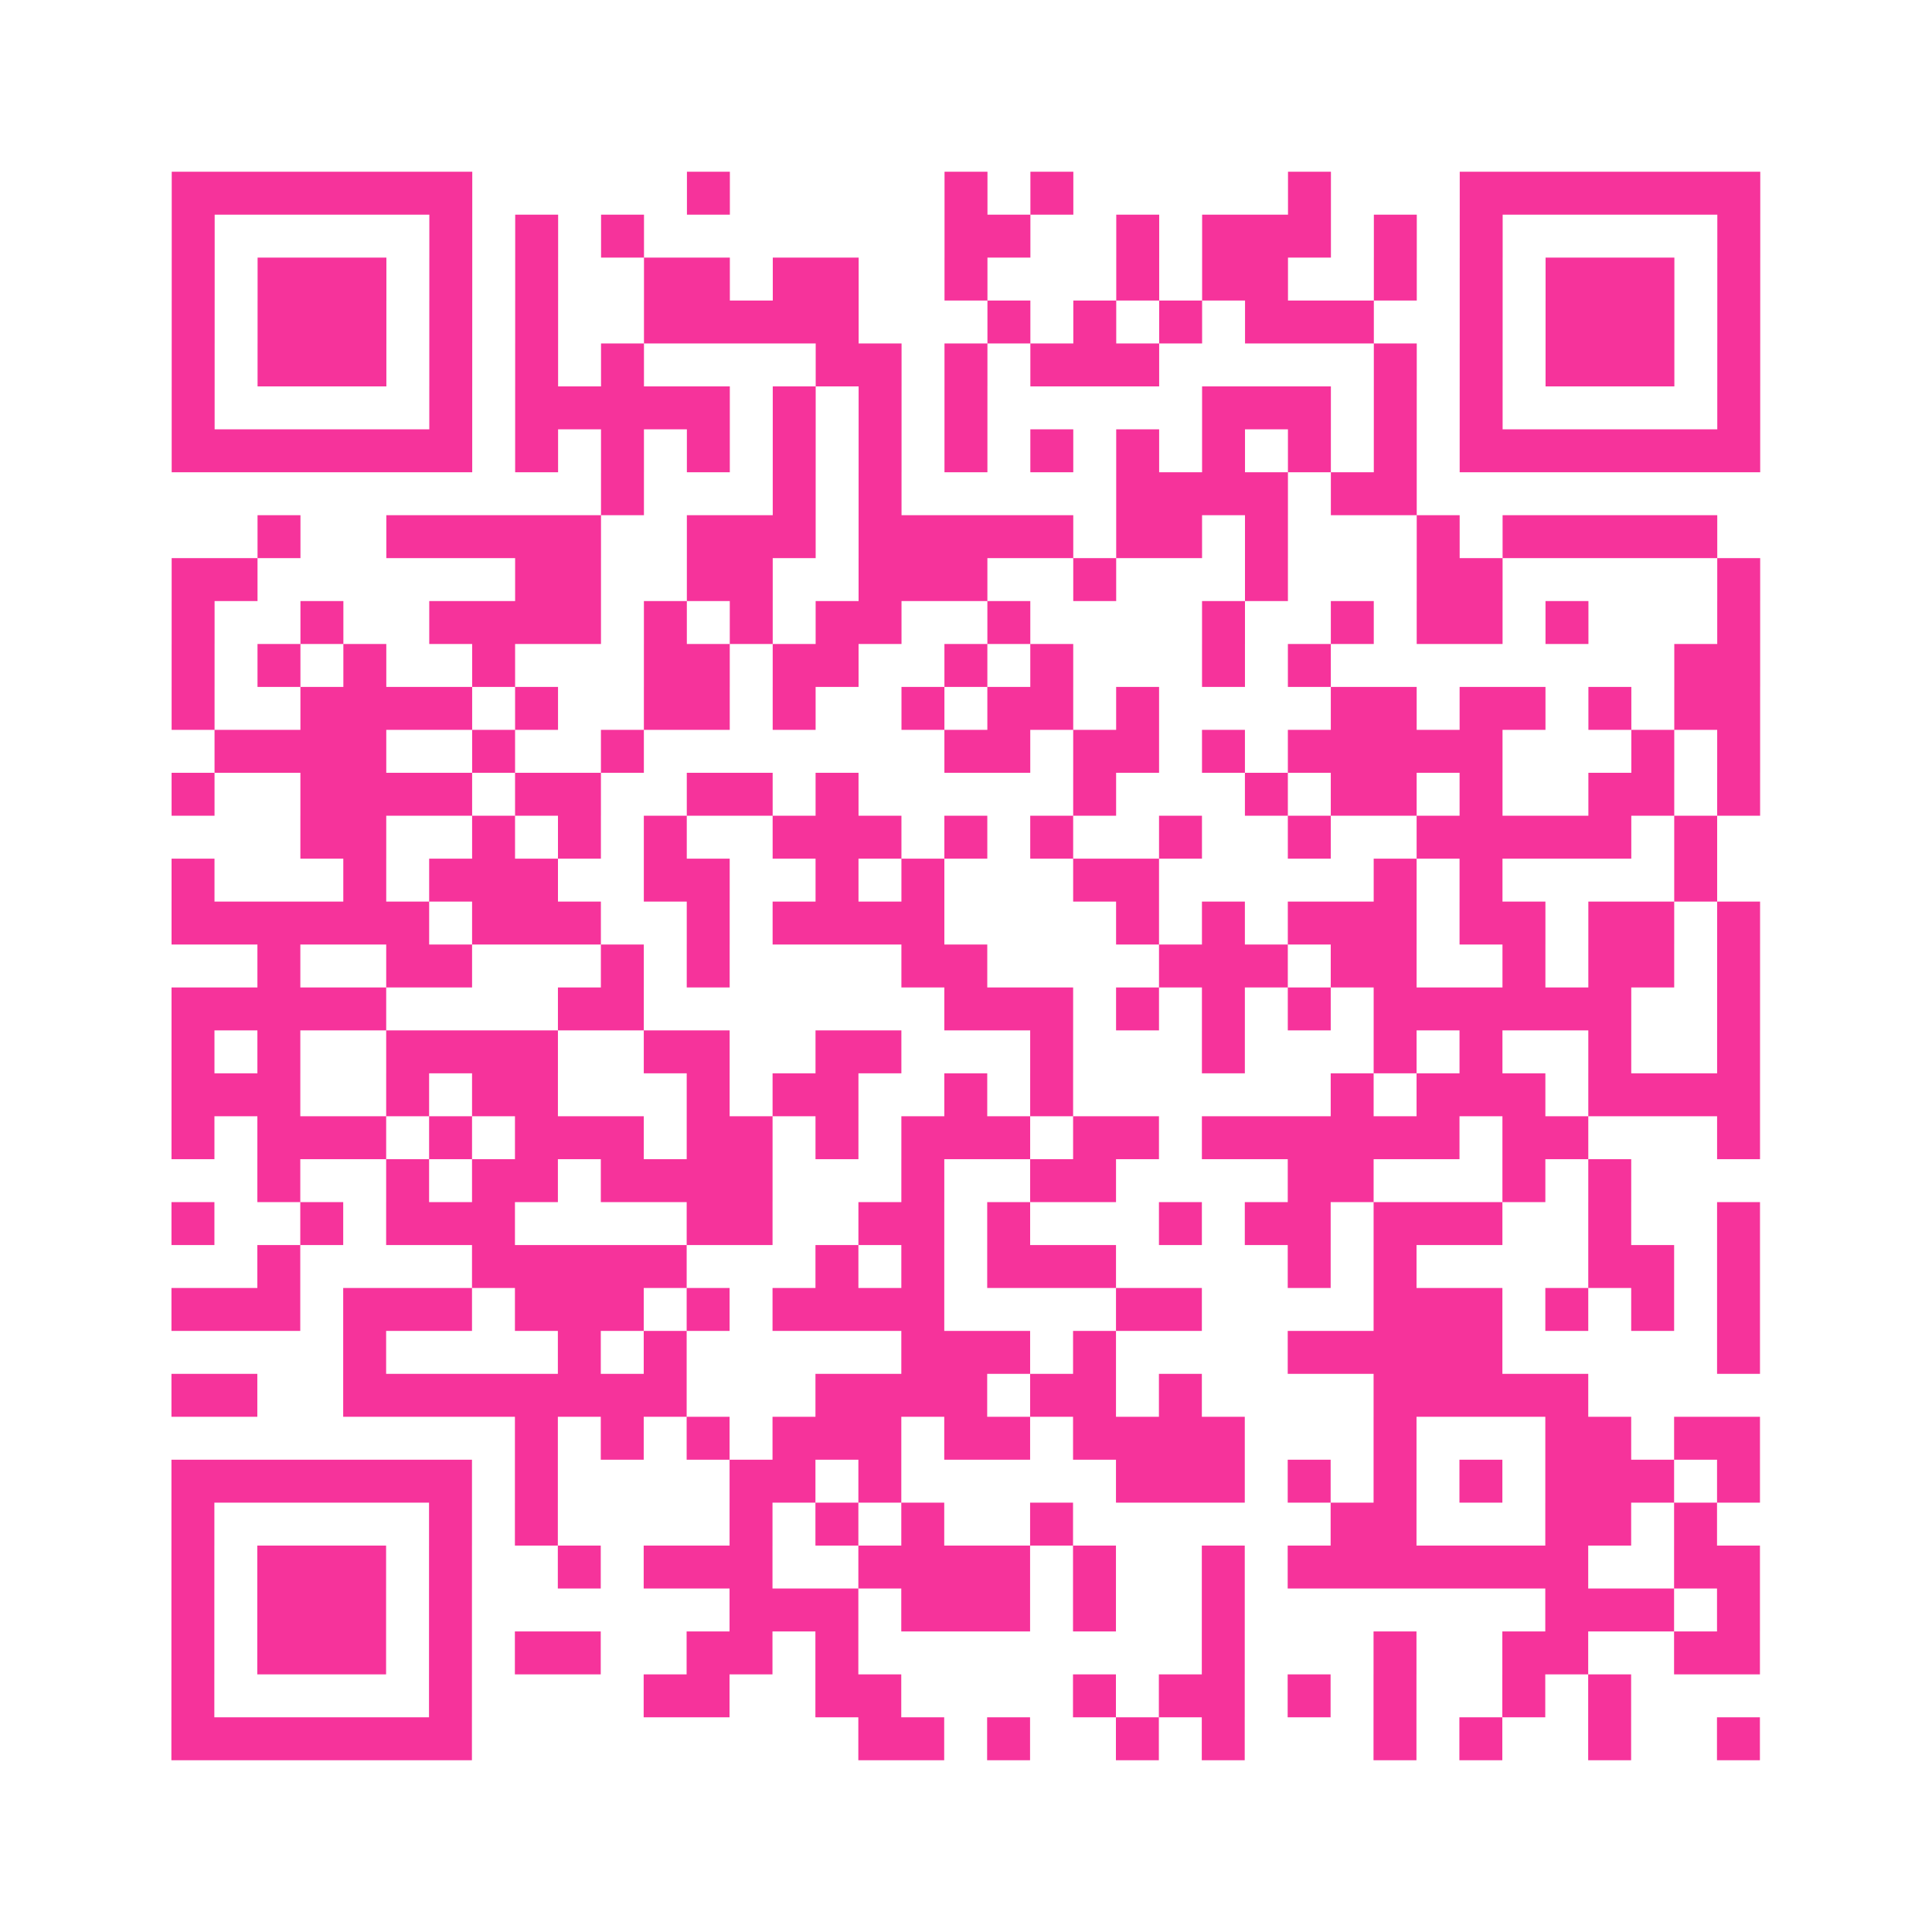 <?xml version="1.0" encoding="UTF-8"?>
<svg xmlns="http://www.w3.org/2000/svg" viewBox="0 0 45 45" class="pyqrcode"><path fill="transparent" d="M0 0h45v45h-45z"/><path stroke="#f6339b" class="pyqrline" d="M4 4.5h7m5 0h1m5 0h1m1 0h1m5 0h1m3 0h7m-37 1h1m5 0h1m1 0h1m1 0h1m7 0h2m2 0h1m1 0h3m1 0h1m1 0h1m5 0h1m-37 1h1m1 0h3m1 0h1m1 0h1m2 0h2m1 0h2m2 0h1m3 0h1m1 0h2m2 0h1m1 0h1m1 0h3m1 0h1m-37 1h1m1 0h3m1 0h1m1 0h1m2 0h5m3 0h1m1 0h1m1 0h1m1 0h3m2 0h1m1 0h3m1 0h1m-37 1h1m1 0h3m1 0h1m1 0h1m1 0h1m4 0h2m1 0h1m1 0h3m5 0h1m1 0h1m1 0h3m1 0h1m-37 1h1m5 0h1m1 0h5m1 0h1m1 0h1m1 0h1m5 0h3m1 0h1m1 0h1m5 0h1m-37 1h7m1 0h1m1 0h1m1 0h1m1 0h1m1 0h1m1 0h1m1 0h1m1 0h1m1 0h1m1 0h1m1 0h1m1 0h7m-27 1h1m3 0h1m1 0h1m5 0h4m1 0h2m-27 1h1m2 0h5m2 0h3m1 0h5m1 0h2m1 0h1m3 0h1m1 0h5m-36 1h2m6 0h2m2 0h2m2 0h3m2 0h1m3 0h1m3 0h2m5 0h1m-37 1h1m2 0h1m2 0h4m1 0h1m1 0h1m1 0h2m2 0h1m4 0h1m2 0h1m1 0h2m1 0h1m3 0h1m-37 1h1m1 0h1m1 0h1m2 0h1m3 0h2m1 0h2m2 0h1m1 0h1m3 0h1m1 0h1m8 0h2m-37 1h1m2 0h4m1 0h1m2 0h2m1 0h1m2 0h1m1 0h2m1 0h1m4 0h2m1 0h2m1 0h1m1 0h2m-36 1h4m2 0h1m2 0h1m7 0h2m1 0h2m1 0h1m1 0h5m3 0h1m1 0h1m-37 1h1m2 0h4m1 0h2m2 0h2m1 0h1m5 0h1m3 0h1m1 0h2m1 0h1m2 0h2m1 0h1m-34 1h2m2 0h1m1 0h1m1 0h1m2 0h3m1 0h1m1 0h1m2 0h1m2 0h1m2 0h5m1 0h1m-36 1h1m3 0h1m1 0h3m2 0h2m2 0h1m1 0h1m3 0h2m5 0h1m1 0h1m4 0h1m-36 1h6m1 0h3m2 0h1m1 0h4m4 0h1m1 0h1m1 0h3m1 0h2m1 0h2m1 0h1m-35 1h1m2 0h2m3 0h1m1 0h1m4 0h2m4 0h3m1 0h2m2 0h1m1 0h2m1 0h1m-37 1h5m4 0h2m7 0h3m1 0h1m1 0h1m1 0h1m1 0h6m2 0h1m-37 1h1m1 0h1m2 0h4m2 0h2m2 0h2m3 0h1m3 0h1m3 0h1m1 0h1m2 0h1m2 0h1m-37 1h3m2 0h1m1 0h2m3 0h1m1 0h2m2 0h1m1 0h1m6 0h1m1 0h3m1 0h4m-37 1h1m1 0h3m1 0h1m1 0h3m1 0h2m1 0h1m1 0h3m1 0h2m1 0h6m1 0h2m3 0h1m-35 1h1m2 0h1m1 0h2m1 0h4m3 0h1m2 0h2m4 0h2m3 0h1m1 0h1m-34 1h1m2 0h1m1 0h3m4 0h2m2 0h2m1 0h1m3 0h1m1 0h2m1 0h3m2 0h1m2 0h1m-35 1h1m4 0h5m3 0h1m1 0h1m1 0h3m4 0h1m1 0h1m4 0h2m1 0h1m-37 1h3m1 0h3m1 0h3m1 0h1m1 0h4m4 0h2m4 0h3m1 0h1m1 0h1m1 0h1m-33 1h1m4 0h1m1 0h1m5 0h3m1 0h1m4 0h5m5 0h1m-37 1h2m2 0h8m3 0h4m1 0h2m1 0h1m4 0h5m-25 1h1m1 0h1m1 0h1m1 0h3m1 0h2m1 0h4m3 0h1m3 0h2m1 0h2m-37 1h7m1 0h1m4 0h2m1 0h1m5 0h3m1 0h1m1 0h1m1 0h1m1 0h3m1 0h1m-37 1h1m5 0h1m1 0h1m4 0h1m1 0h1m1 0h1m2 0h1m6 0h2m3 0h2m1 0h1m-36 1h1m1 0h3m1 0h1m2 0h1m1 0h3m2 0h4m1 0h1m2 0h1m1 0h7m2 0h2m-37 1h1m1 0h3m1 0h1m6 0h3m1 0h3m1 0h1m2 0h1m7 0h3m1 0h1m-37 1h1m1 0h3m1 0h1m1 0h2m2 0h2m1 0h1m8 0h1m3 0h1m2 0h2m2 0h2m-37 1h1m5 0h1m4 0h2m2 0h2m4 0h1m1 0h2m1 0h1m1 0h1m2 0h1m1 0h1m-34 1h7m9 0h2m1 0h1m2 0h1m1 0h1m3 0h1m1 0h1m2 0h1m2 0h1"/></svg>
